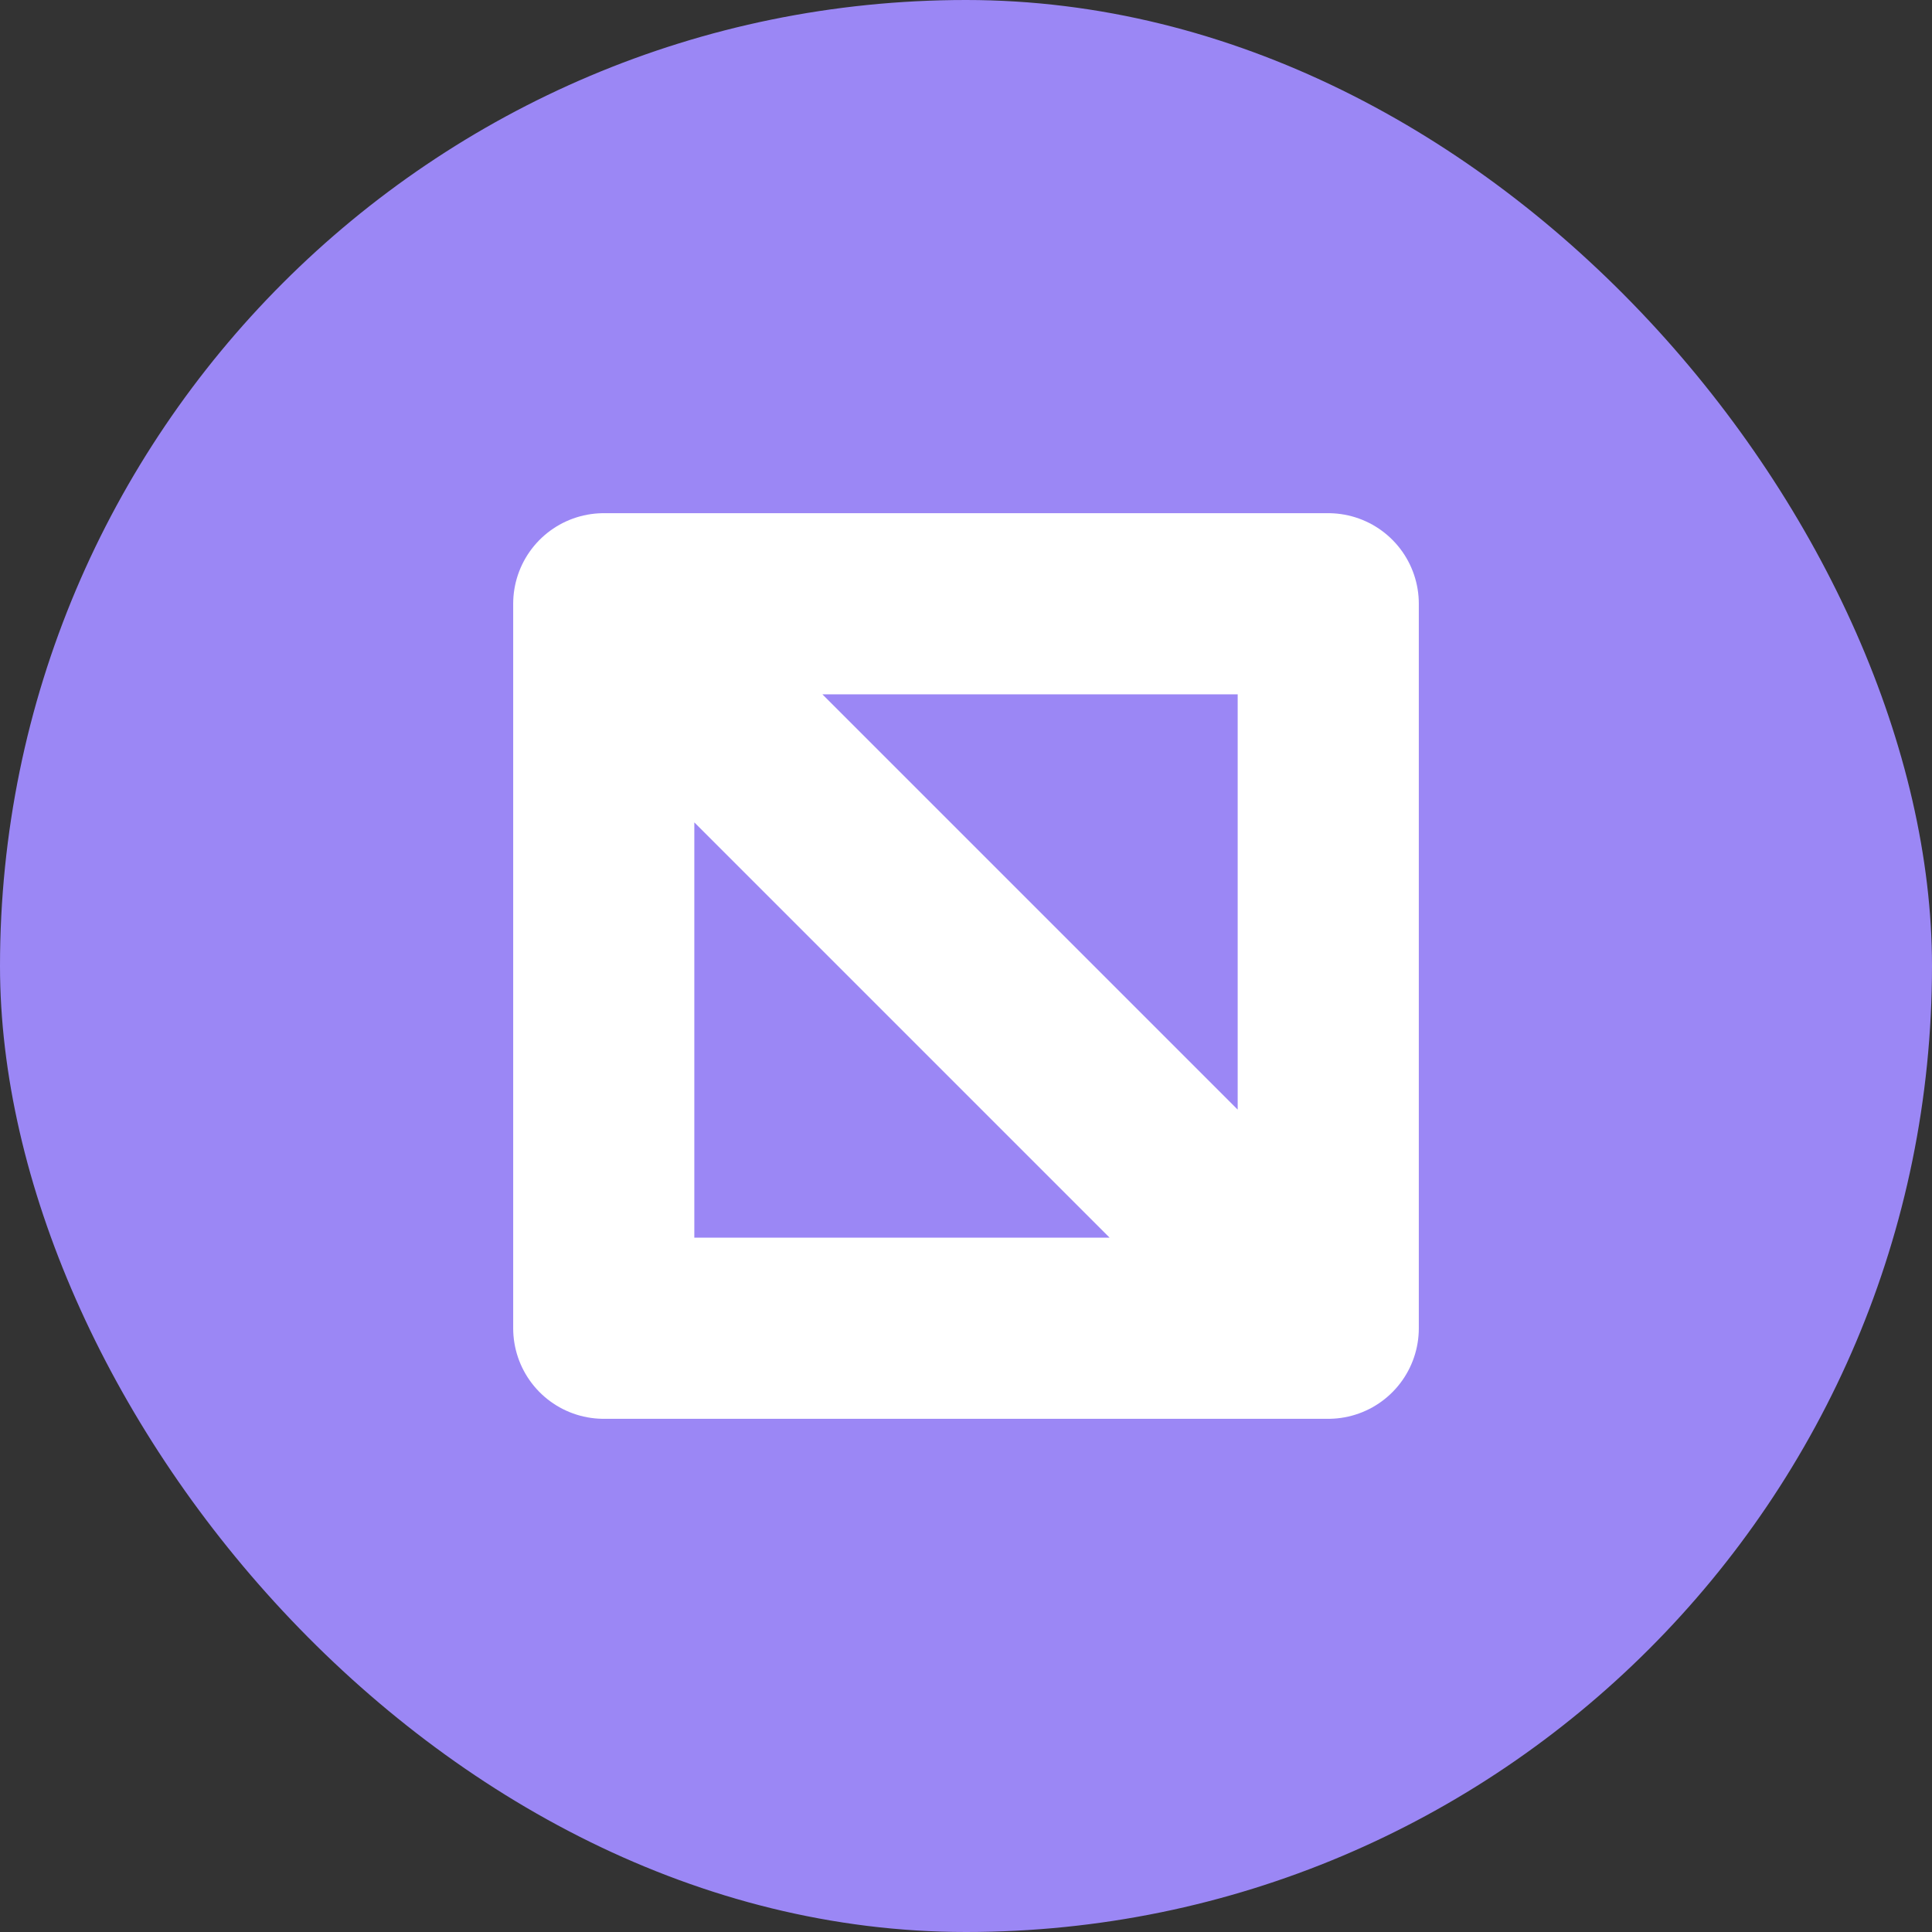 
<svg width="32" height="32" viewBox="0 0 32 32" fill="none" xmlns="http://www.w3.org/2000/svg">
  <rect x="0" y="0" width="32" height="32" fill="#333333" stroke="none"/>
  <rect width="32" height="32" rx="16" fill="#9b87f5"/>
  <path d="M10 10V22M10 10H22M10 10L22 22M22 10V22M22 22H10" stroke="white" stroke-width="3" stroke-linecap="round" stroke-linejoin="round"/>
</svg>
